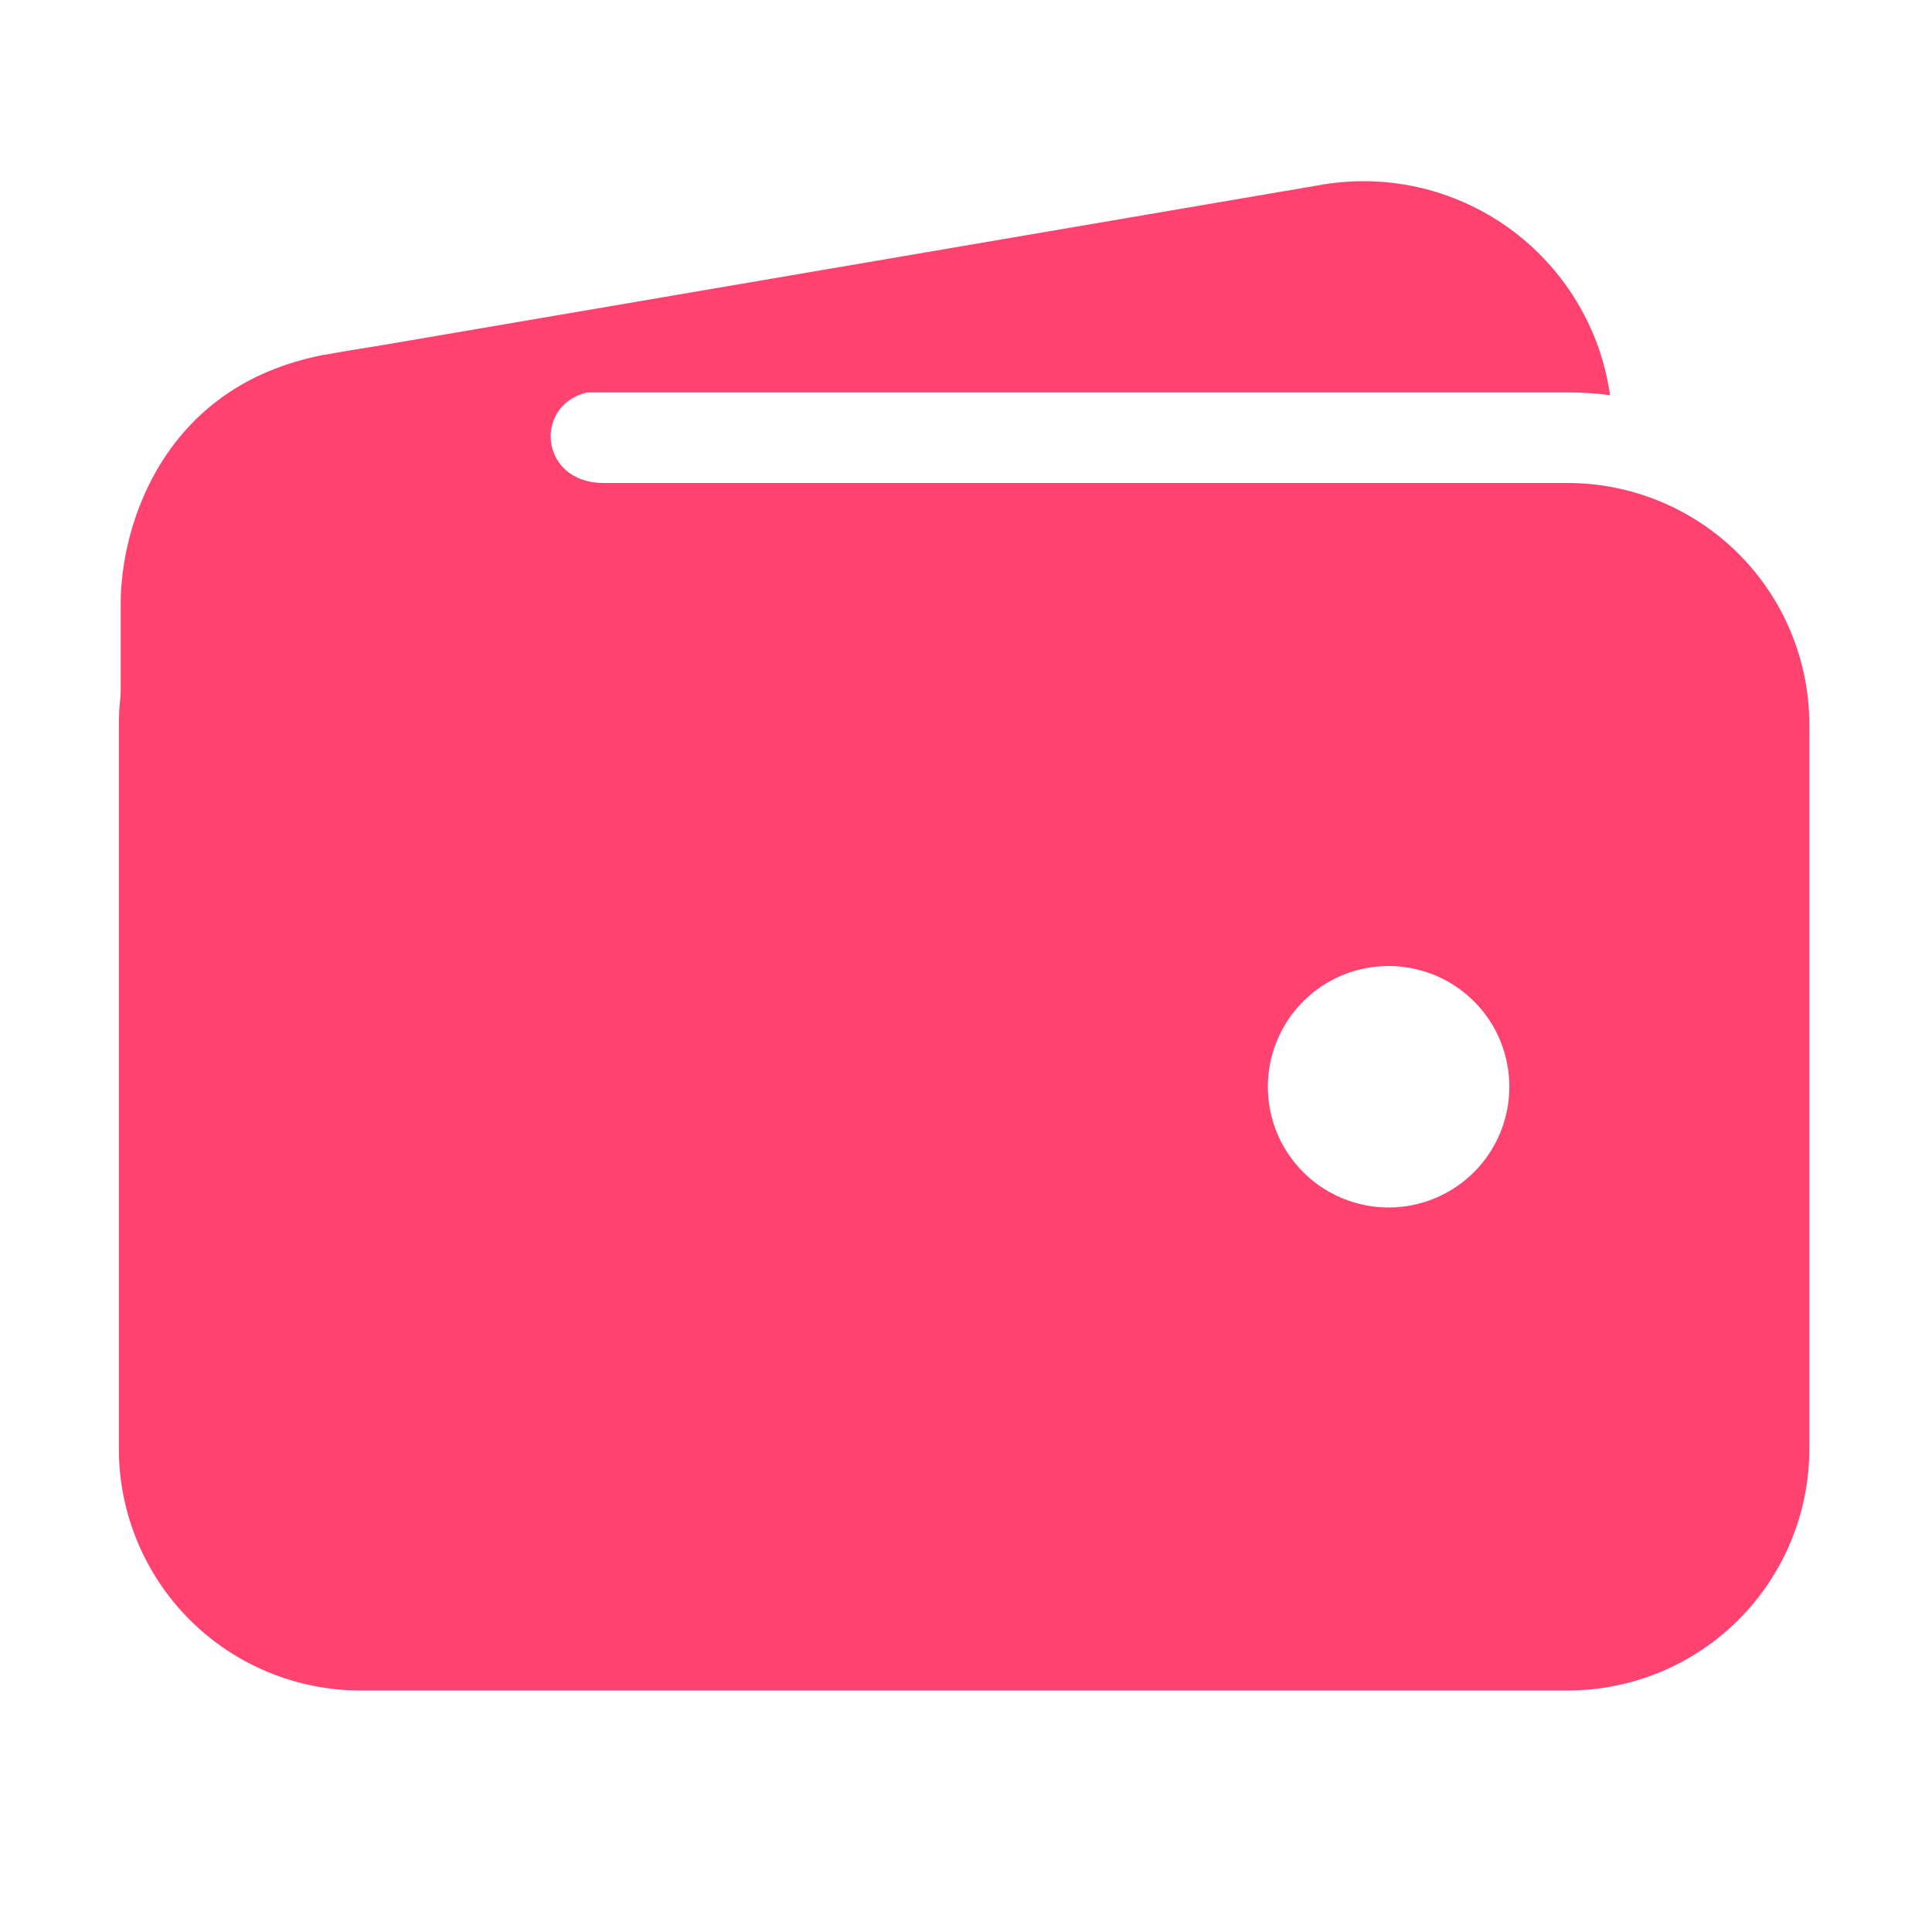 <?xml version="1.0" encoding="UTF-8"?> <svg xmlns="http://www.w3.org/2000/svg" width="25" height="25" viewBox="0 0 25 25" fill="none"> <path d="M4.663 5.078H20.288C20.471 5.078 20.653 5.09 20.834 5.113C20.773 4.682 20.625 4.268 20.399 3.896C20.173 3.524 19.875 3.202 19.521 2.948C19.167 2.695 18.766 2.515 18.341 2.421C17.916 2.327 17.477 2.32 17.049 2.4L4.199 4.594H4.185C3.378 4.748 2.661 5.204 2.179 5.87C2.905 5.354 3.773 5.077 4.663 5.078ZM20.288 6.25H4.663C3.835 6.251 3.04 6.581 2.454 7.166C1.869 7.752 1.539 8.547 1.538 9.375V18.75C1.539 19.579 1.869 20.373 2.454 20.959C3.04 21.545 3.835 21.874 4.663 21.875H20.288C21.117 21.874 21.911 21.545 22.497 20.959C23.083 20.373 23.412 19.579 23.413 18.75V9.375C23.412 8.547 23.083 7.752 22.497 7.166C21.911 6.581 21.117 6.251 20.288 6.25ZM17.969 15.625C17.66 15.625 17.358 15.533 17.101 15.362C16.844 15.19 16.643 14.946 16.525 14.661C16.407 14.375 16.376 14.061 16.436 13.758C16.497 13.455 16.645 13.176 16.864 12.958C17.082 12.739 17.361 12.59 17.664 12.53C17.967 12.47 18.281 12.501 18.567 12.619C18.852 12.737 19.096 12.938 19.268 13.194C19.44 13.451 19.531 13.754 19.531 14.063C19.531 14.477 19.367 14.874 19.074 15.167C18.781 15.46 18.383 15.625 17.969 15.625Z" fill="#FF426F"></path> <path d="M1.562 12.671V7.812C1.562 6.754 2.148 4.98 4.182 4.596C5.908 4.272 7.617 4.272 7.617 4.272C7.617 4.272 8.74 5.054 7.812 5.054C6.885 5.054 6.909 6.25 7.812 6.25C8.716 6.25 7.812 7.397 7.812 7.397L4.175 11.523L1.562 12.671Z" fill="#FF426F"></path> </svg> 